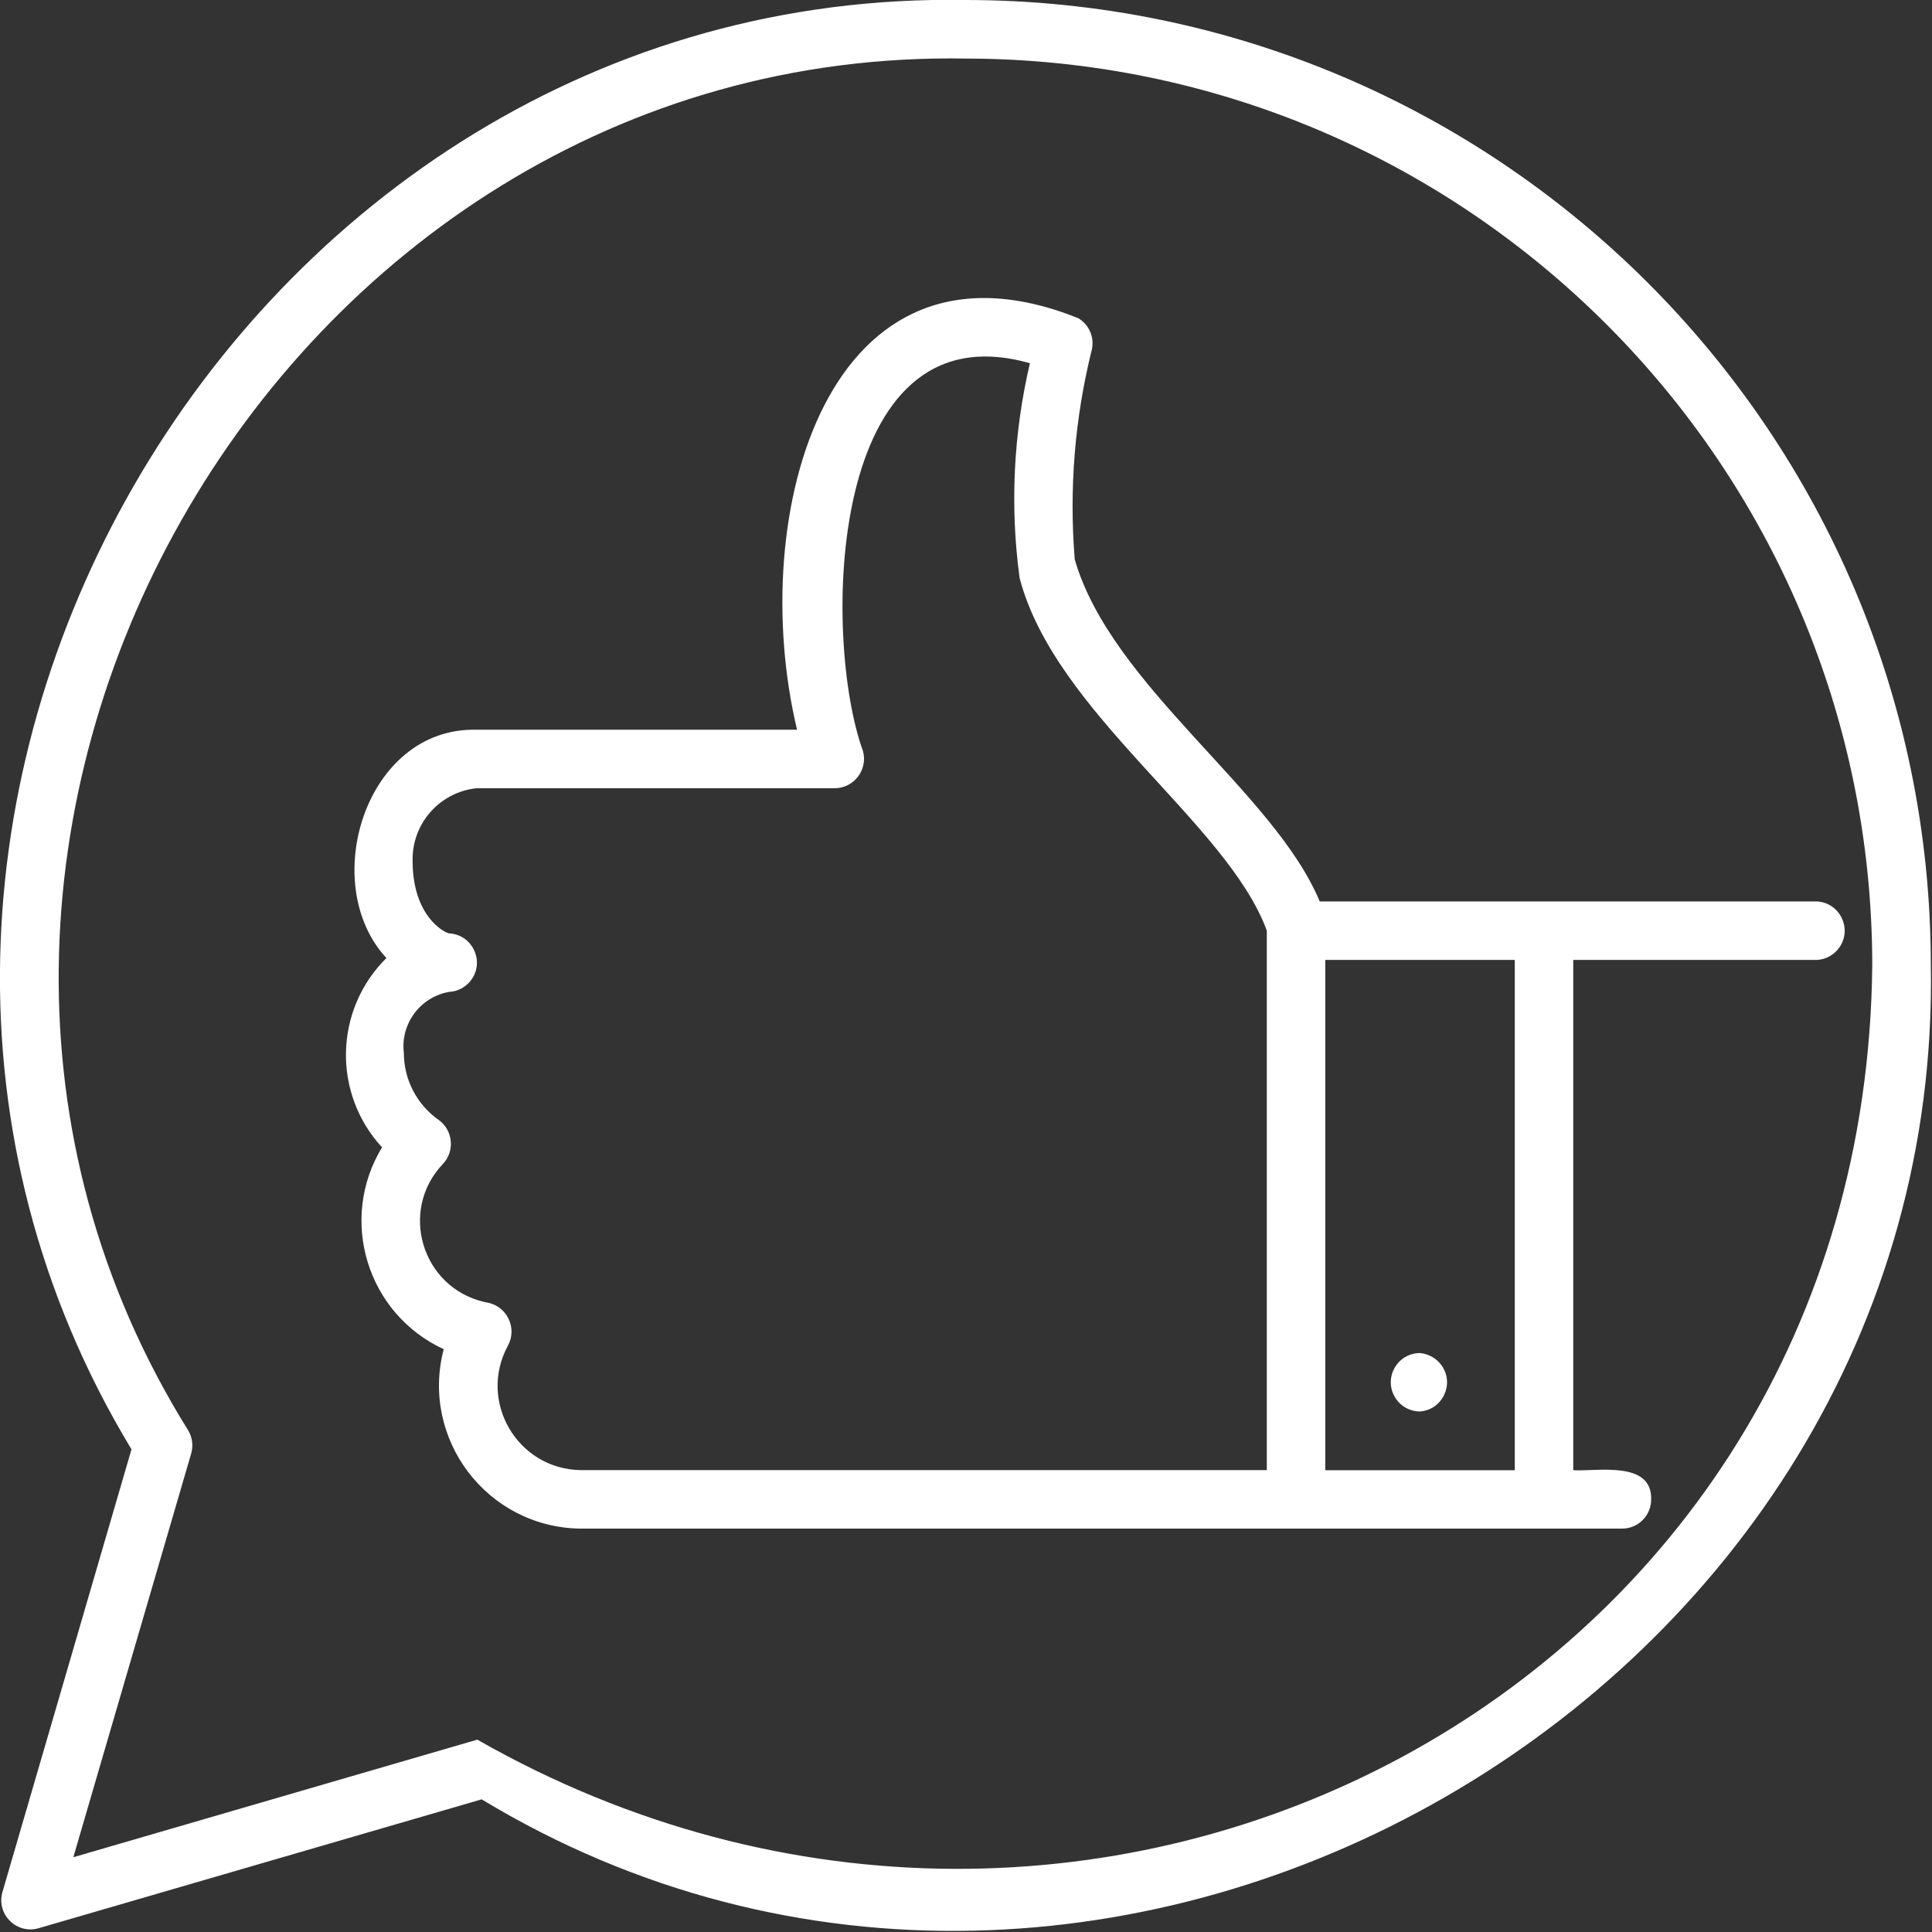 <?xml version="1.0" encoding="UTF-8"?> <svg xmlns="http://www.w3.org/2000/svg" viewBox="0 0 86.00 86.00" data-guides="{&quot;vertical&quot;:[],&quot;horizontal&quot;:[]}"><rect x="0" y="0" width="86.00" height="86.00" fill="#333333" stroke="none"/><path fill="#ffffff" stroke="none" fill-opacity="1" stroke-width="1" stroke-opacity="1" font-size-adjust="" data-name="best buy" id="tSvg26a4cac9e8" title="Path 7" d="M5.853 64.515C-10.932 36.765 10.51 -0.574 42.997 0C66.709 0.023 85.925 19.24 85.948 42.952C86.522 75.431 49.19 96.884 21.441 80.095C14.868 82.007 8.296 83.919 1.724 85.83C0.763 86.112 -0.142 85.249 0.094 84.276C0.099 84.256 0.104 84.237 0.11 84.217C2.024 77.65 3.939 71.082 5.853 64.515ZM21.246 77.438C48.636 93.053 83.027 75.32 83.341 42.952C83.315 20.681 65.267 2.633 42.997 2.607C12.249 2.061 -7.854 37.622 8.376 63.67C8.562 63.981 8.611 64.355 8.51 64.703C6.761 70.692 5.013 76.682 3.264 82.672C9.258 80.927 15.252 79.183 21.246 77.438ZM17.201 42.646C14.142 39.346 16.264 32.365 21.211 32.483C25.967 32.483 30.724 32.483 35.48 32.483C33.186 22.89 36.826 9.696 47.994 14.162C48.473 14.445 48.719 15.001 48.605 15.546C47.842 18.603 47.584 21.765 47.841 24.905C49.469 30.541 56.707 35.228 58.745 40.126C66.123 40.126 73.501 40.126 80.878 40.126C81.88 40.18 82.448 41.299 81.9 42.14C81.673 42.488 81.293 42.707 80.878 42.73C77.263 42.73 73.647 42.73 70.031 42.73C70.031 50.301 70.031 57.873 70.031 65.444C71.068 65.509 73.545 64.997 73.499 66.744C73.501 67.463 72.918 68.046 72.199 68.044C56.744 68.044 41.289 68.044 25.834 68.044C21.693 67.99 18.702 64.063 19.751 60.057C16.337 58.482 15.055 54.286 17.006 51.072C14.79 48.669 14.877 44.944 17.201 42.646ZM58.993 65.444C61.805 65.444 64.616 65.444 67.428 65.444C67.428 57.873 67.428 50.301 67.428 42.73C64.616 42.73 61.805 42.73 58.993 42.73C58.993 50.301 58.993 57.873 58.993 65.444ZM19.709 51.818C17.754 53.882 18.767 57.289 21.532 57.949C21.601 57.966 21.67 57.98 21.739 57.992C22.593 58.181 23.028 59.137 22.607 59.904C21.268 62.376 23.023 65.387 25.834 65.44C36.019 65.44 46.204 65.44 56.39 65.44C56.39 57.436 56.39 49.431 56.39 41.426C54.635 36.624 46.958 31.753 45.386 25.727C44.954 22.54 45.11 19.3 45.845 16.169C36.764 13.584 36.6 28.453 38.412 33.424C38.644 34.254 38.024 35.078 37.162 35.087C31.845 35.087 26.528 35.087 21.211 35.087C19.562 35.262 18.323 36.675 18.367 38.333C18.367 40.764 19.762 41.514 19.995 41.548C20.997 41.603 21.565 42.721 21.017 43.562C20.79 43.91 20.41 44.13 19.995 44.152C18.704 44.378 17.817 45.577 17.977 46.878C17.98 48.065 18.561 49.175 19.533 49.856C20.173 50.322 20.256 51.246 19.709 51.818ZM63.211 60.229C62.21 60.229 61.584 61.312 62.085 62.179C62.317 62.581 62.746 62.829 63.211 62.829C64.208 62.752 64.749 61.624 64.184 60.799C63.961 60.474 63.603 60.267 63.211 60.229Z"></path><defs></defs></svg> 